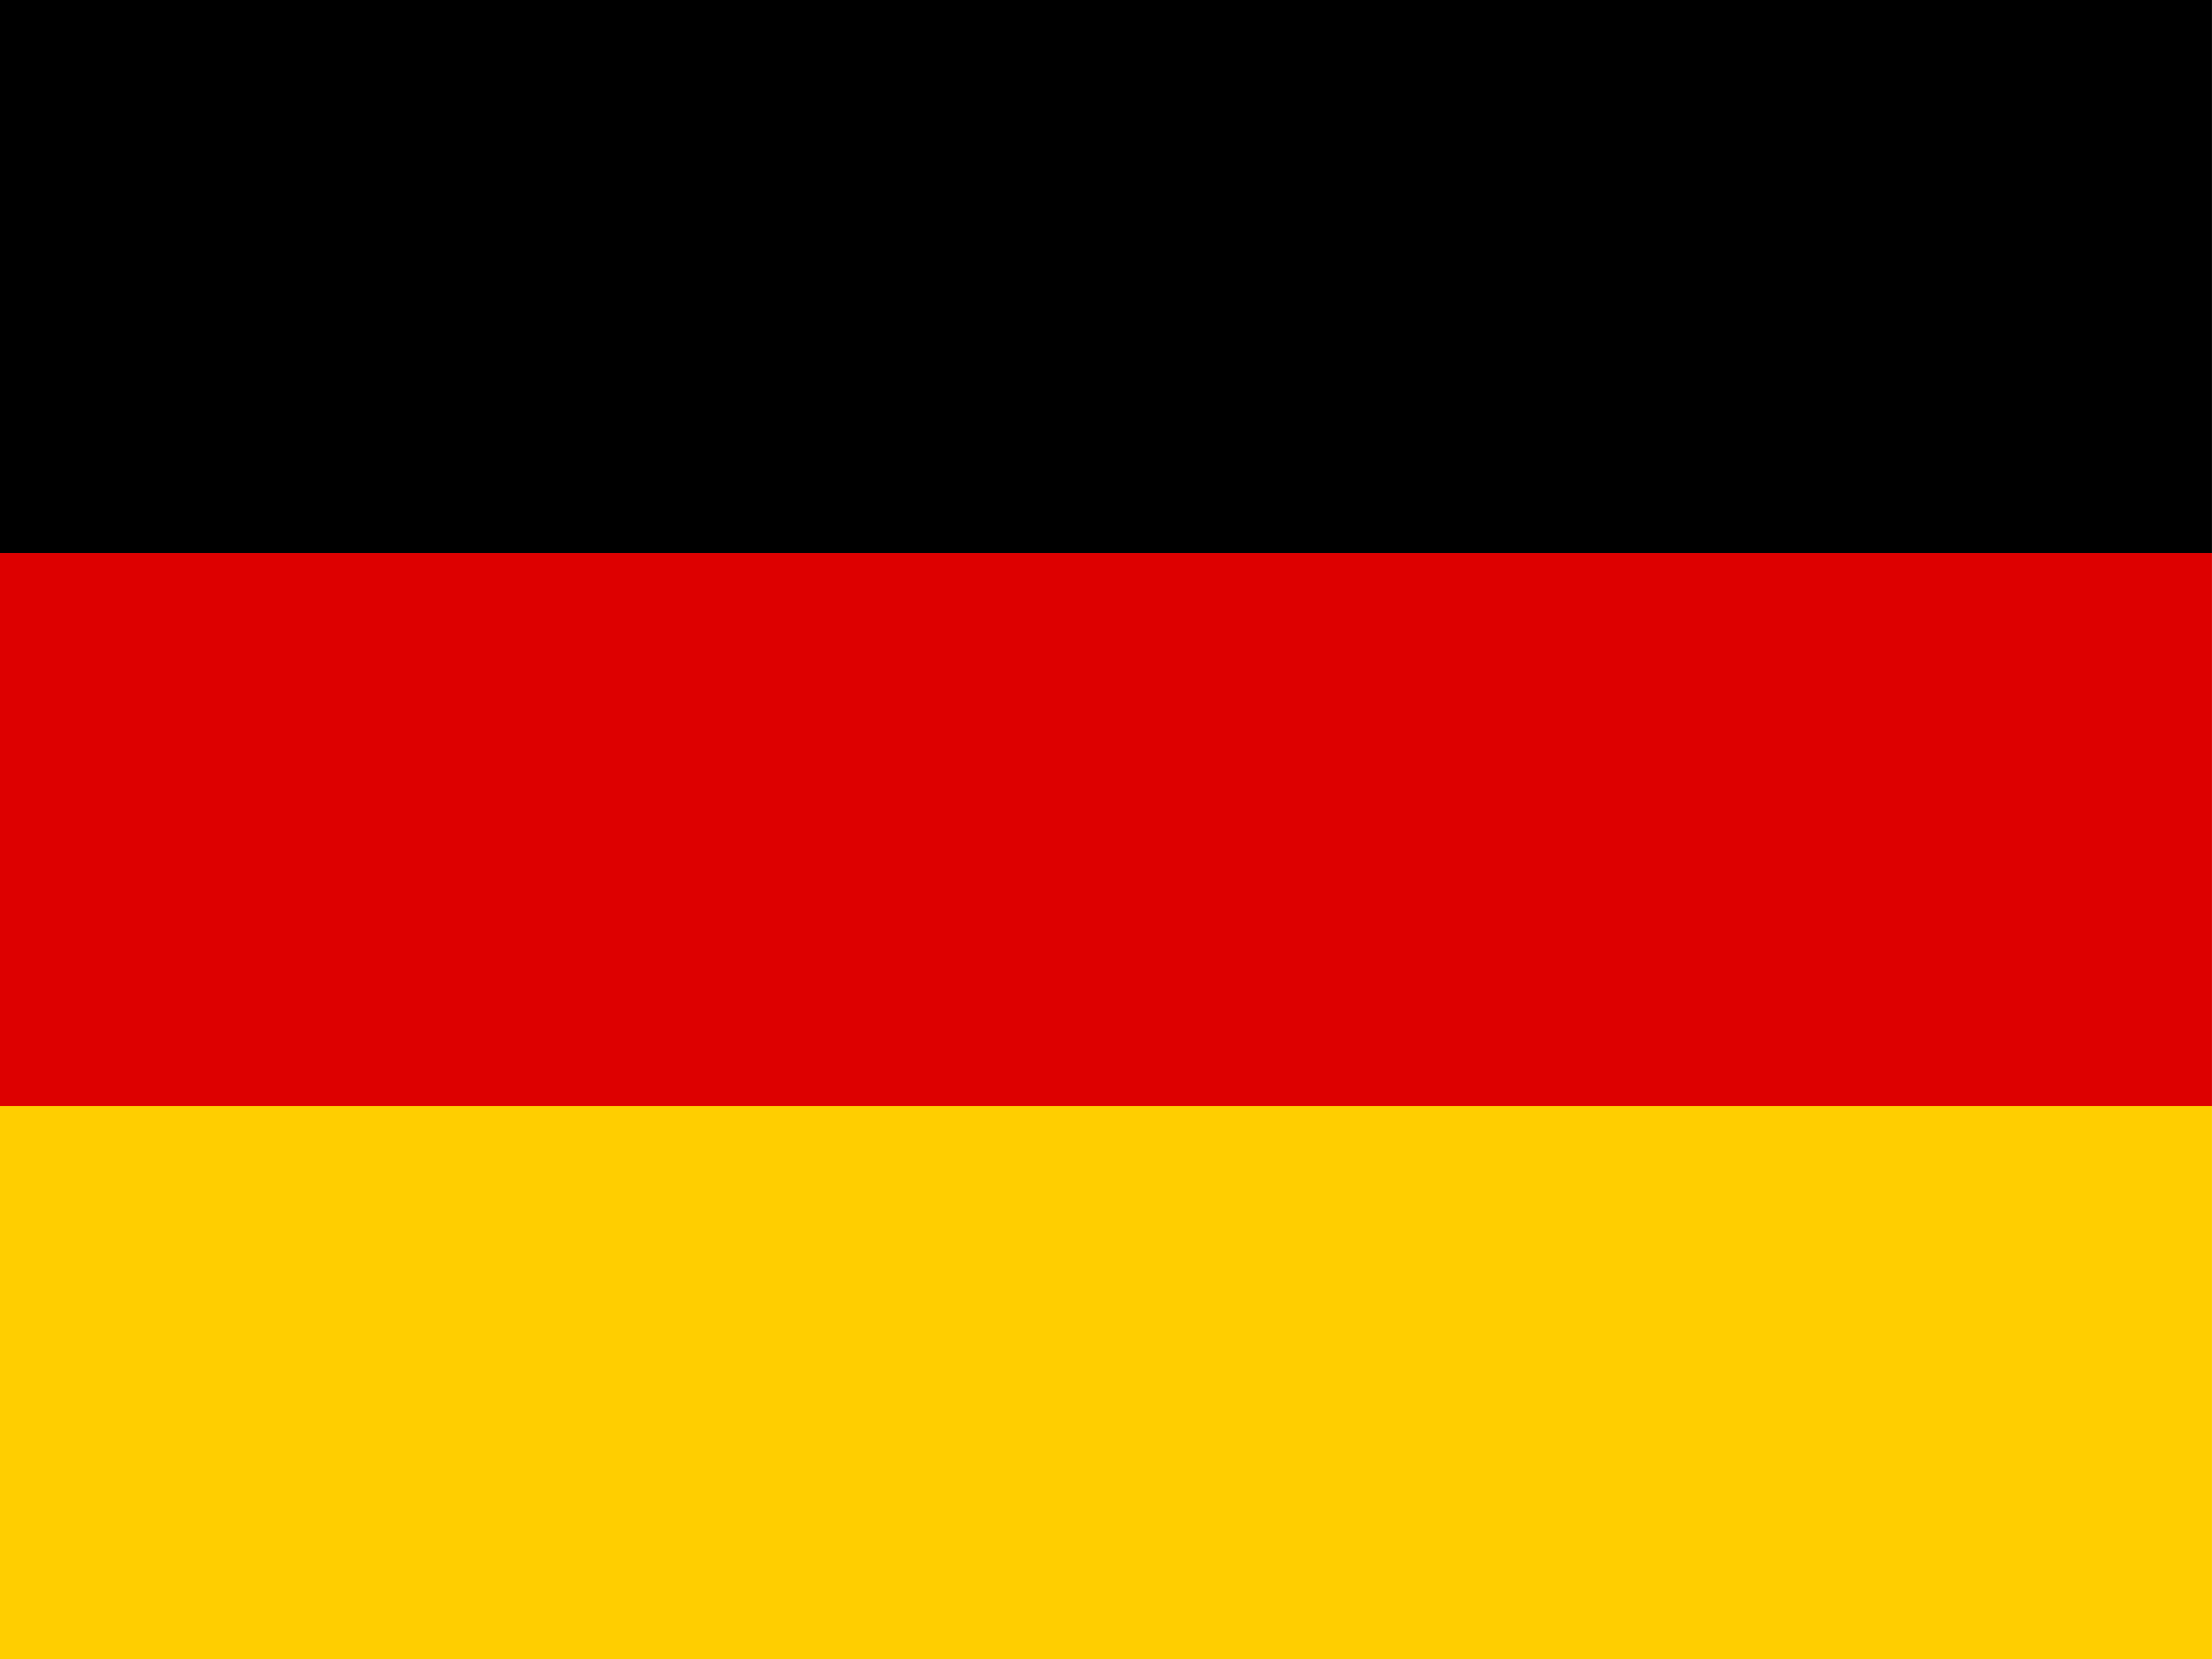 <svg xmlns="http://www.w3.org/2000/svg" id="de" width="54.851" height="41.138" viewBox="0 0 54.851 41.138"><path id="Path_37621" data-name="Path 37621" d="M0,320H54.85v13.713H0Z" transform="translate(0 -292.575)" fill="#ffce00"></path><path id="Path_37622" data-name="Path 37622" d="M0,0H54.85V13.713H0Z"></path><path id="Path_37623" data-name="Path 37623" d="M0,160H54.85v13.713H0Z" transform="translate(0 -146.287)" fill="#d00"></path></svg>